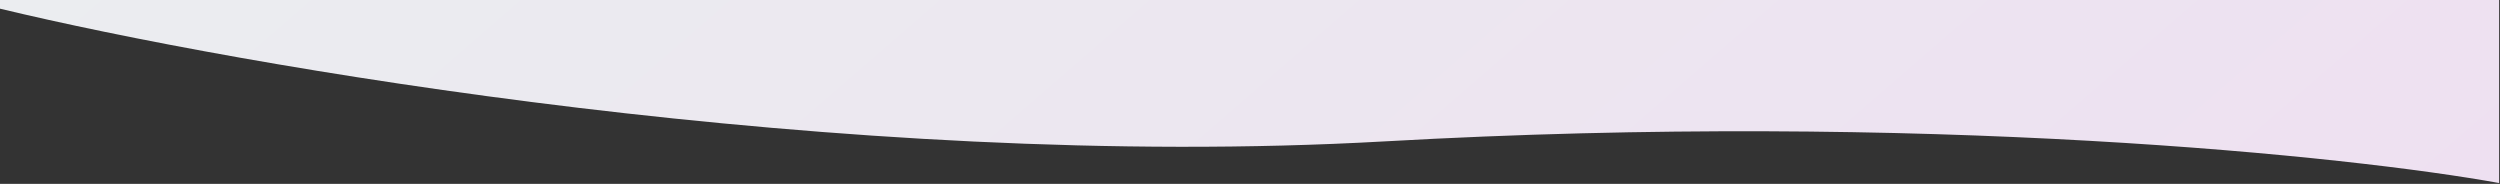 <svg version="1.2" xmlns="http://www.w3.org/2000/svg" viewBox="0 0 1441 106" width="1441" height="106"><rect x="0" y="0" width="1441" height="106" fill="#333333" stroke="none"/><defs><linearGradient id="P" gradientUnits="userSpaceOnUse"/><linearGradient id="g1" x2="1" href="#P" gradientTransform="matrix(1239.223,1426.37,-1390.443,1208.01,-720.25,-520.25)"><stop offset=".21" stop-color="#e9f3ef"/><stop offset="1" stop-color="#eee0f1"/></linearGradient></defs><style>.a{fill:url(#g1)}</style><path fill-rule="evenodd" class="a" d="m2-1146c-1.1 0-2 0.9-2 2v1146q0 0 0 0v3c136.3 32.8 486.8 94.1 798 76.5 311.2-17.6 558 8.7 642.5 24v-746h-0.5v-503.5c0-1.1-0.9-2-2-2z"/></svg>